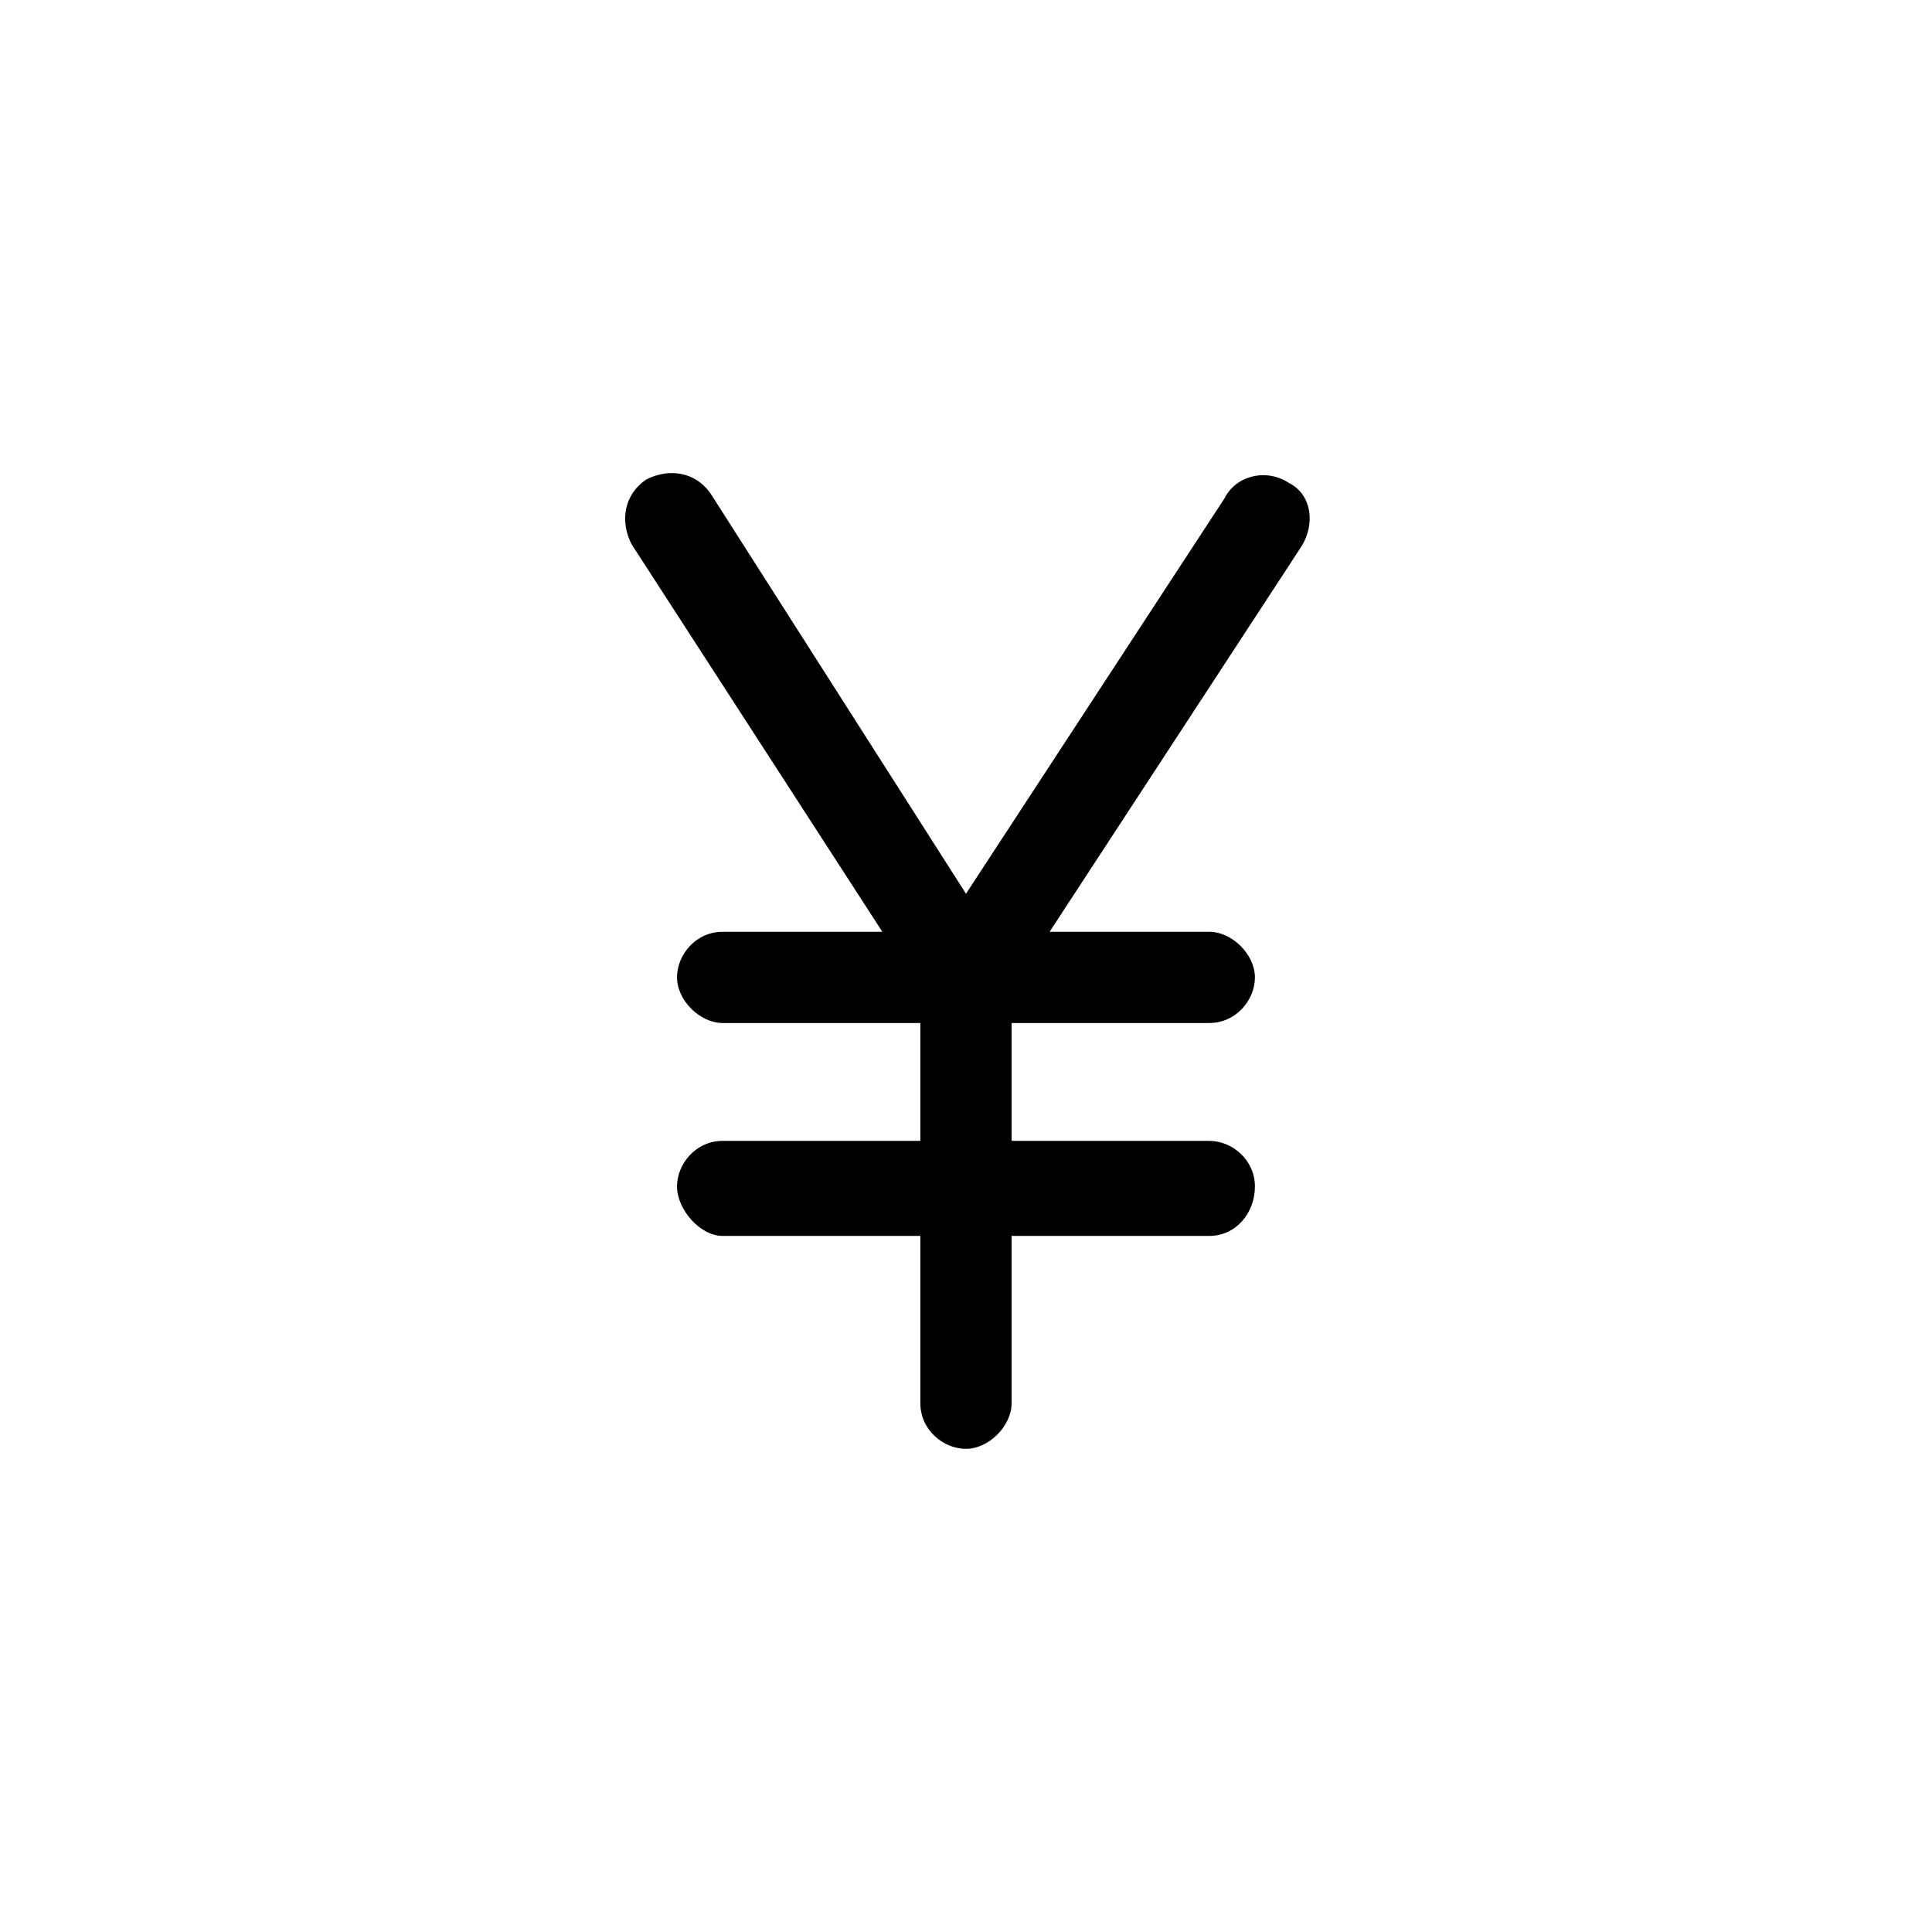 <?xml version="1.0" encoding="UTF-8"?>
<!-- Uploaded to: SVG Repo, www.svgrepo.com, Generator: SVG Repo Mixer Tools -->
<svg fill="#000000" width="800px" height="800px" version="1.1" viewBox="144 144 512 512" xmlns="http://www.w3.org/2000/svg">
 <path d="m485.64 272.03c-6.047-4.031-14.105-2.016-17.129 4.031l-68.516 104.79-67.512-105.8c-4.031-6.047-11.082-7.055-17.129-4.031-6.047 4.031-7.055 11.082-4.031 17.129l66.504 102.78h-42.32c-7.055 0-12.09 6.047-12.09 12.09 0 6.047 6.047 12.09 12.09 12.09h52.395v31.234h-52.395c-7.055 0-12.09 6.047-12.09 12.09 0 6.047 6.047 13.098 12.09 13.098h52.395v44.336c0 7.055 6.047 12.09 12.09 12.09 6.047 0 12.09-6.047 12.09-12.09v-44.336h52.395c7.055 0 12.09-6.047 12.09-13.098 0-7.055-6.047-12.09-12.09-12.09h-52.395v-31.234h52.395c7.055 0 12.09-6.047 12.09-12.09 0-6.047-6.047-12.09-12.09-12.09h-42.32l66.508-101.77c4.031-6.047 3.023-14.105-3.023-17.129z"/>
</svg>